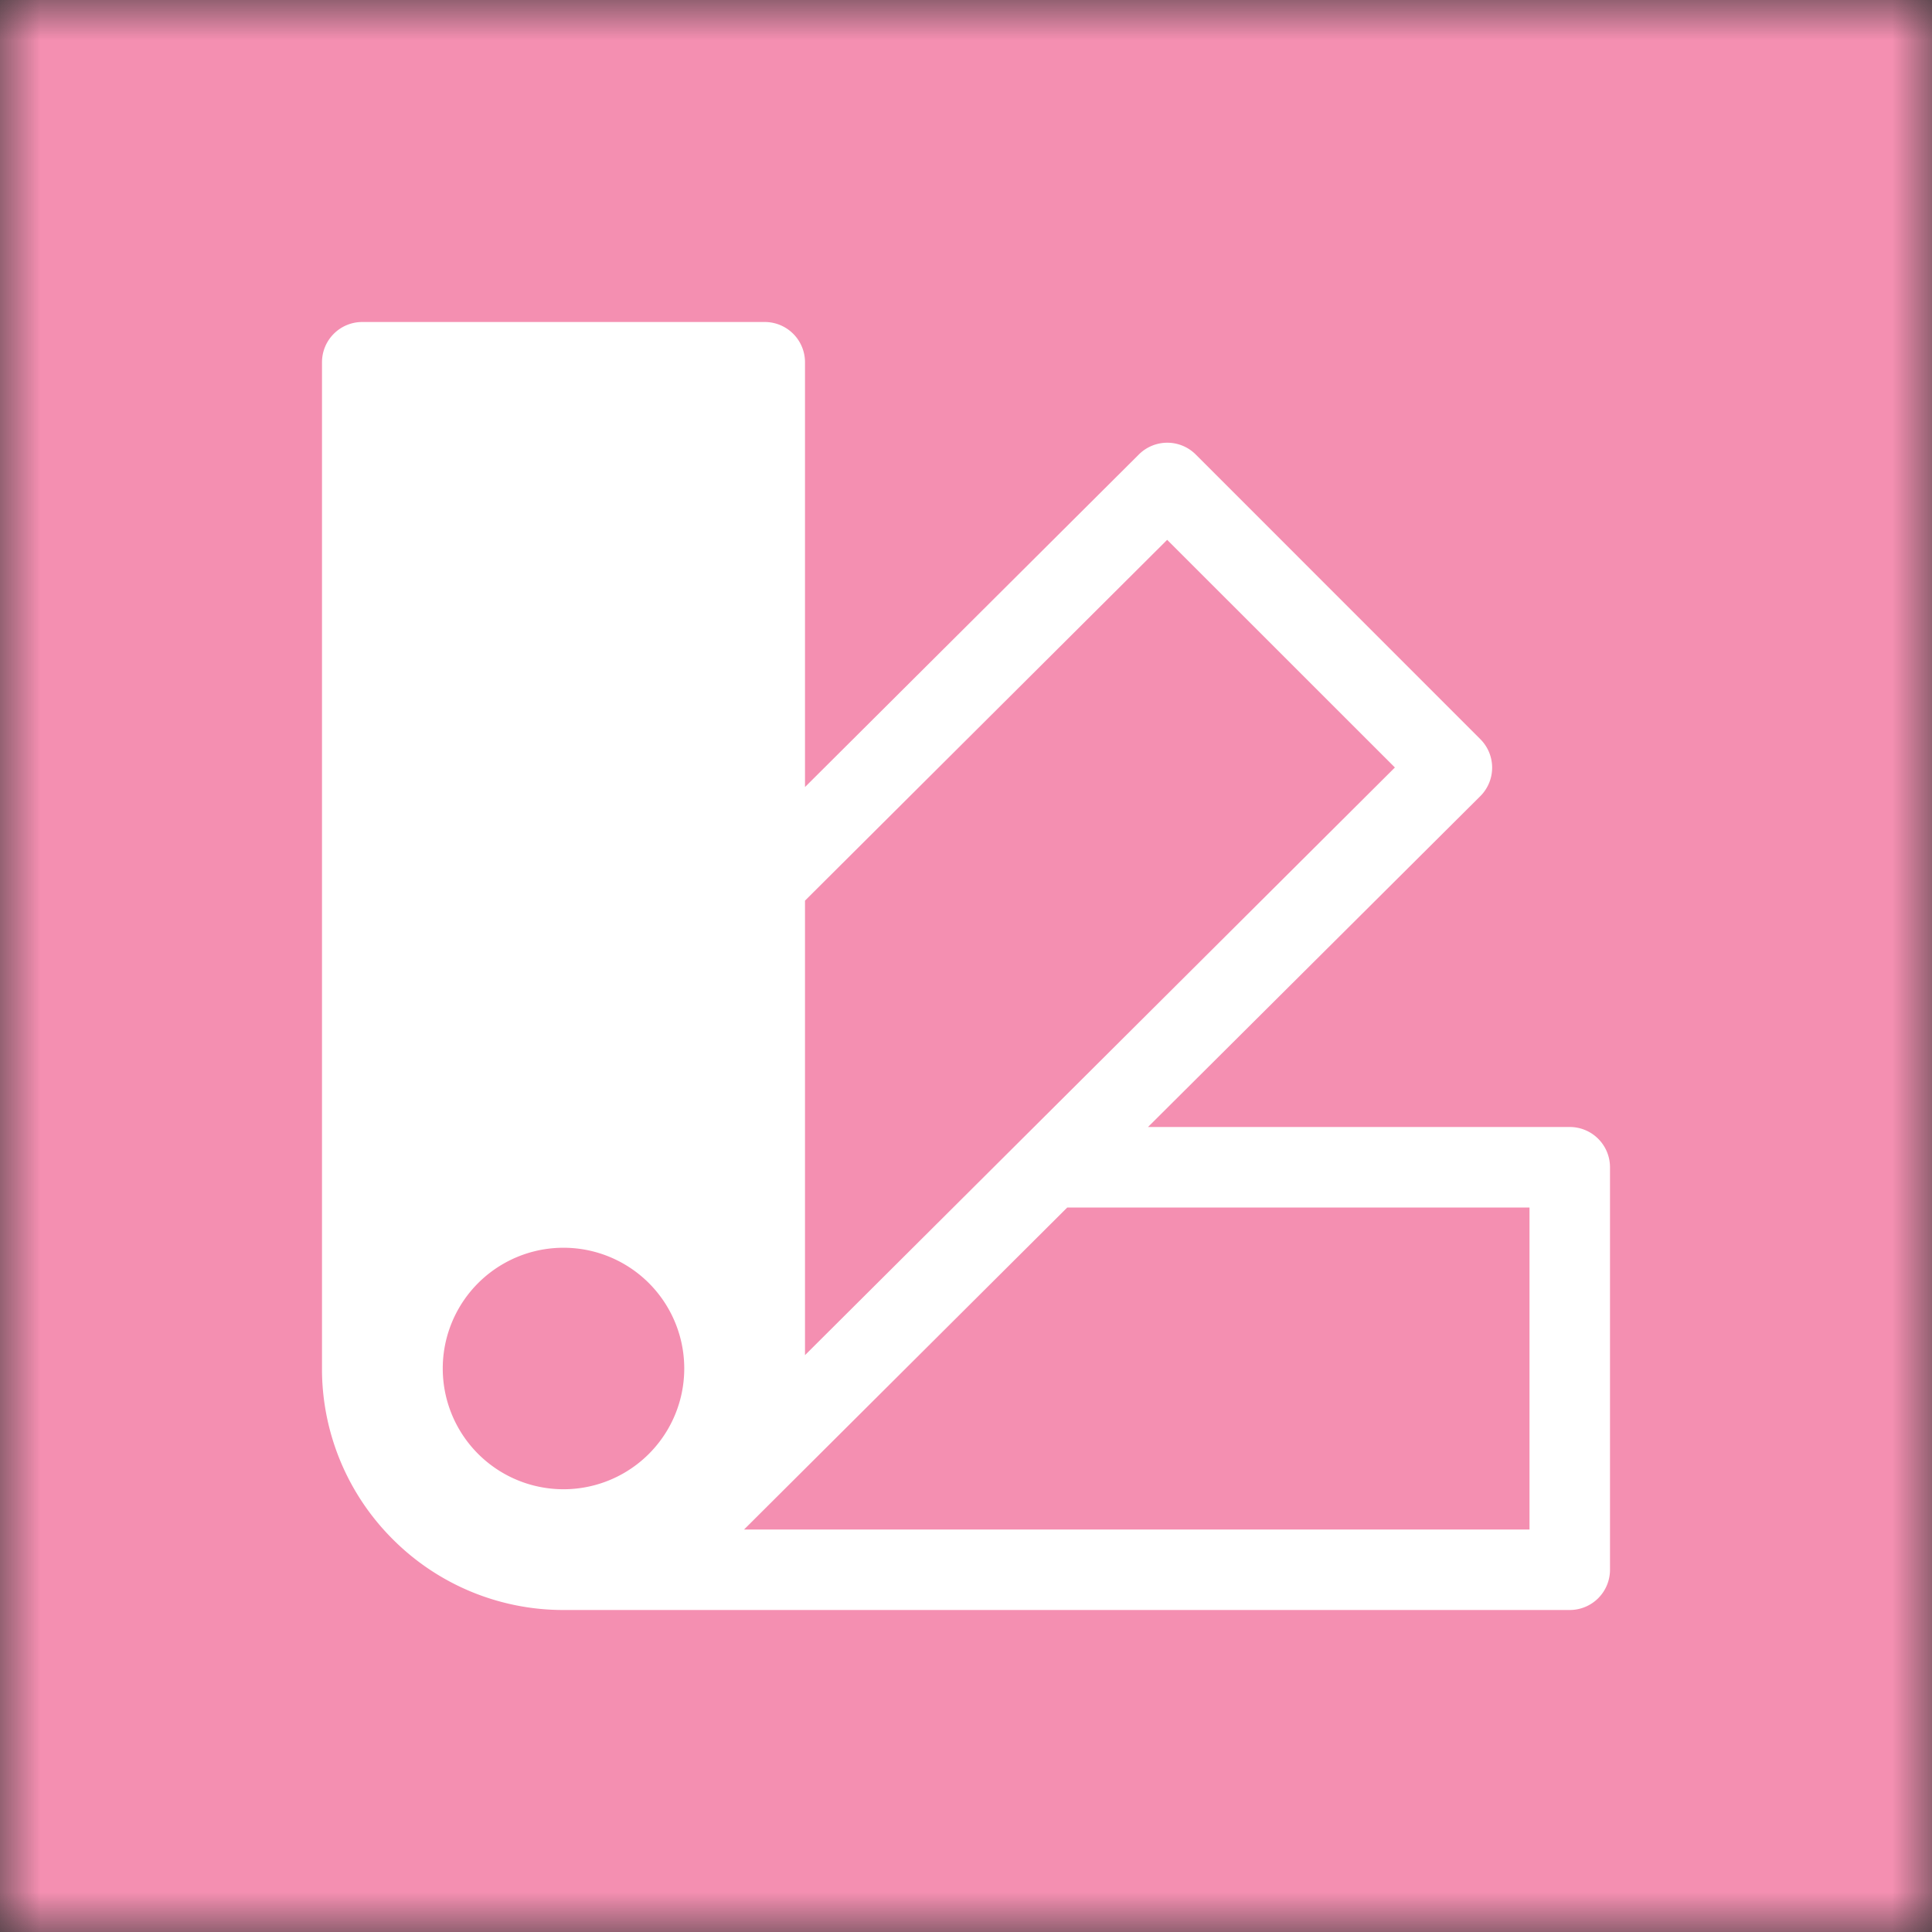 <svg xmlns="http://www.w3.org/2000/svg" viewBox="0 0 24 24" fill="none" shape-rendering="auto"><rect x="0" y="0" width="24" height="24" fill="#333333" stroke="none"/><mask id="viewboxMask"><rect width="24" height="24" rx="0" ry="0" x="0" y="0" fill="#fff" /></mask><g mask="url(#viewboxMask)"><rect fill="#f48fb1" width="24" height="24" x="0" y="0" /><g transform="translate(4 4)"><path d="M0 .5A.5.5 0 0 1 .5 0h5a.5.5 0 0 1 .5.5v5.277l4.147-4.131a.5.5 0 0 1 .707 0l3.535 3.536a.5.5 0 0 1 0 .708L10.261 10H15.5a.5.5 0 0 1 .5.5v5a.5.5 0 0 1-.5.5H3a2.99 2.99 0 0 1-2.121-.879A2.99 2.99 0 0 1 0 13.044V.5Zm6 12.334 7.328-7.3-2.829-2.828L6 7.188v5.647-.001ZM4.5 13a1.5 1.5 0 1 0-3 0 1.5 1.5 0 0 0 3 0ZM15 15v-4H9.258l-4.015 4H15ZM0 .5v12.495V.5Z" fill="#fff"/></g></g></svg>